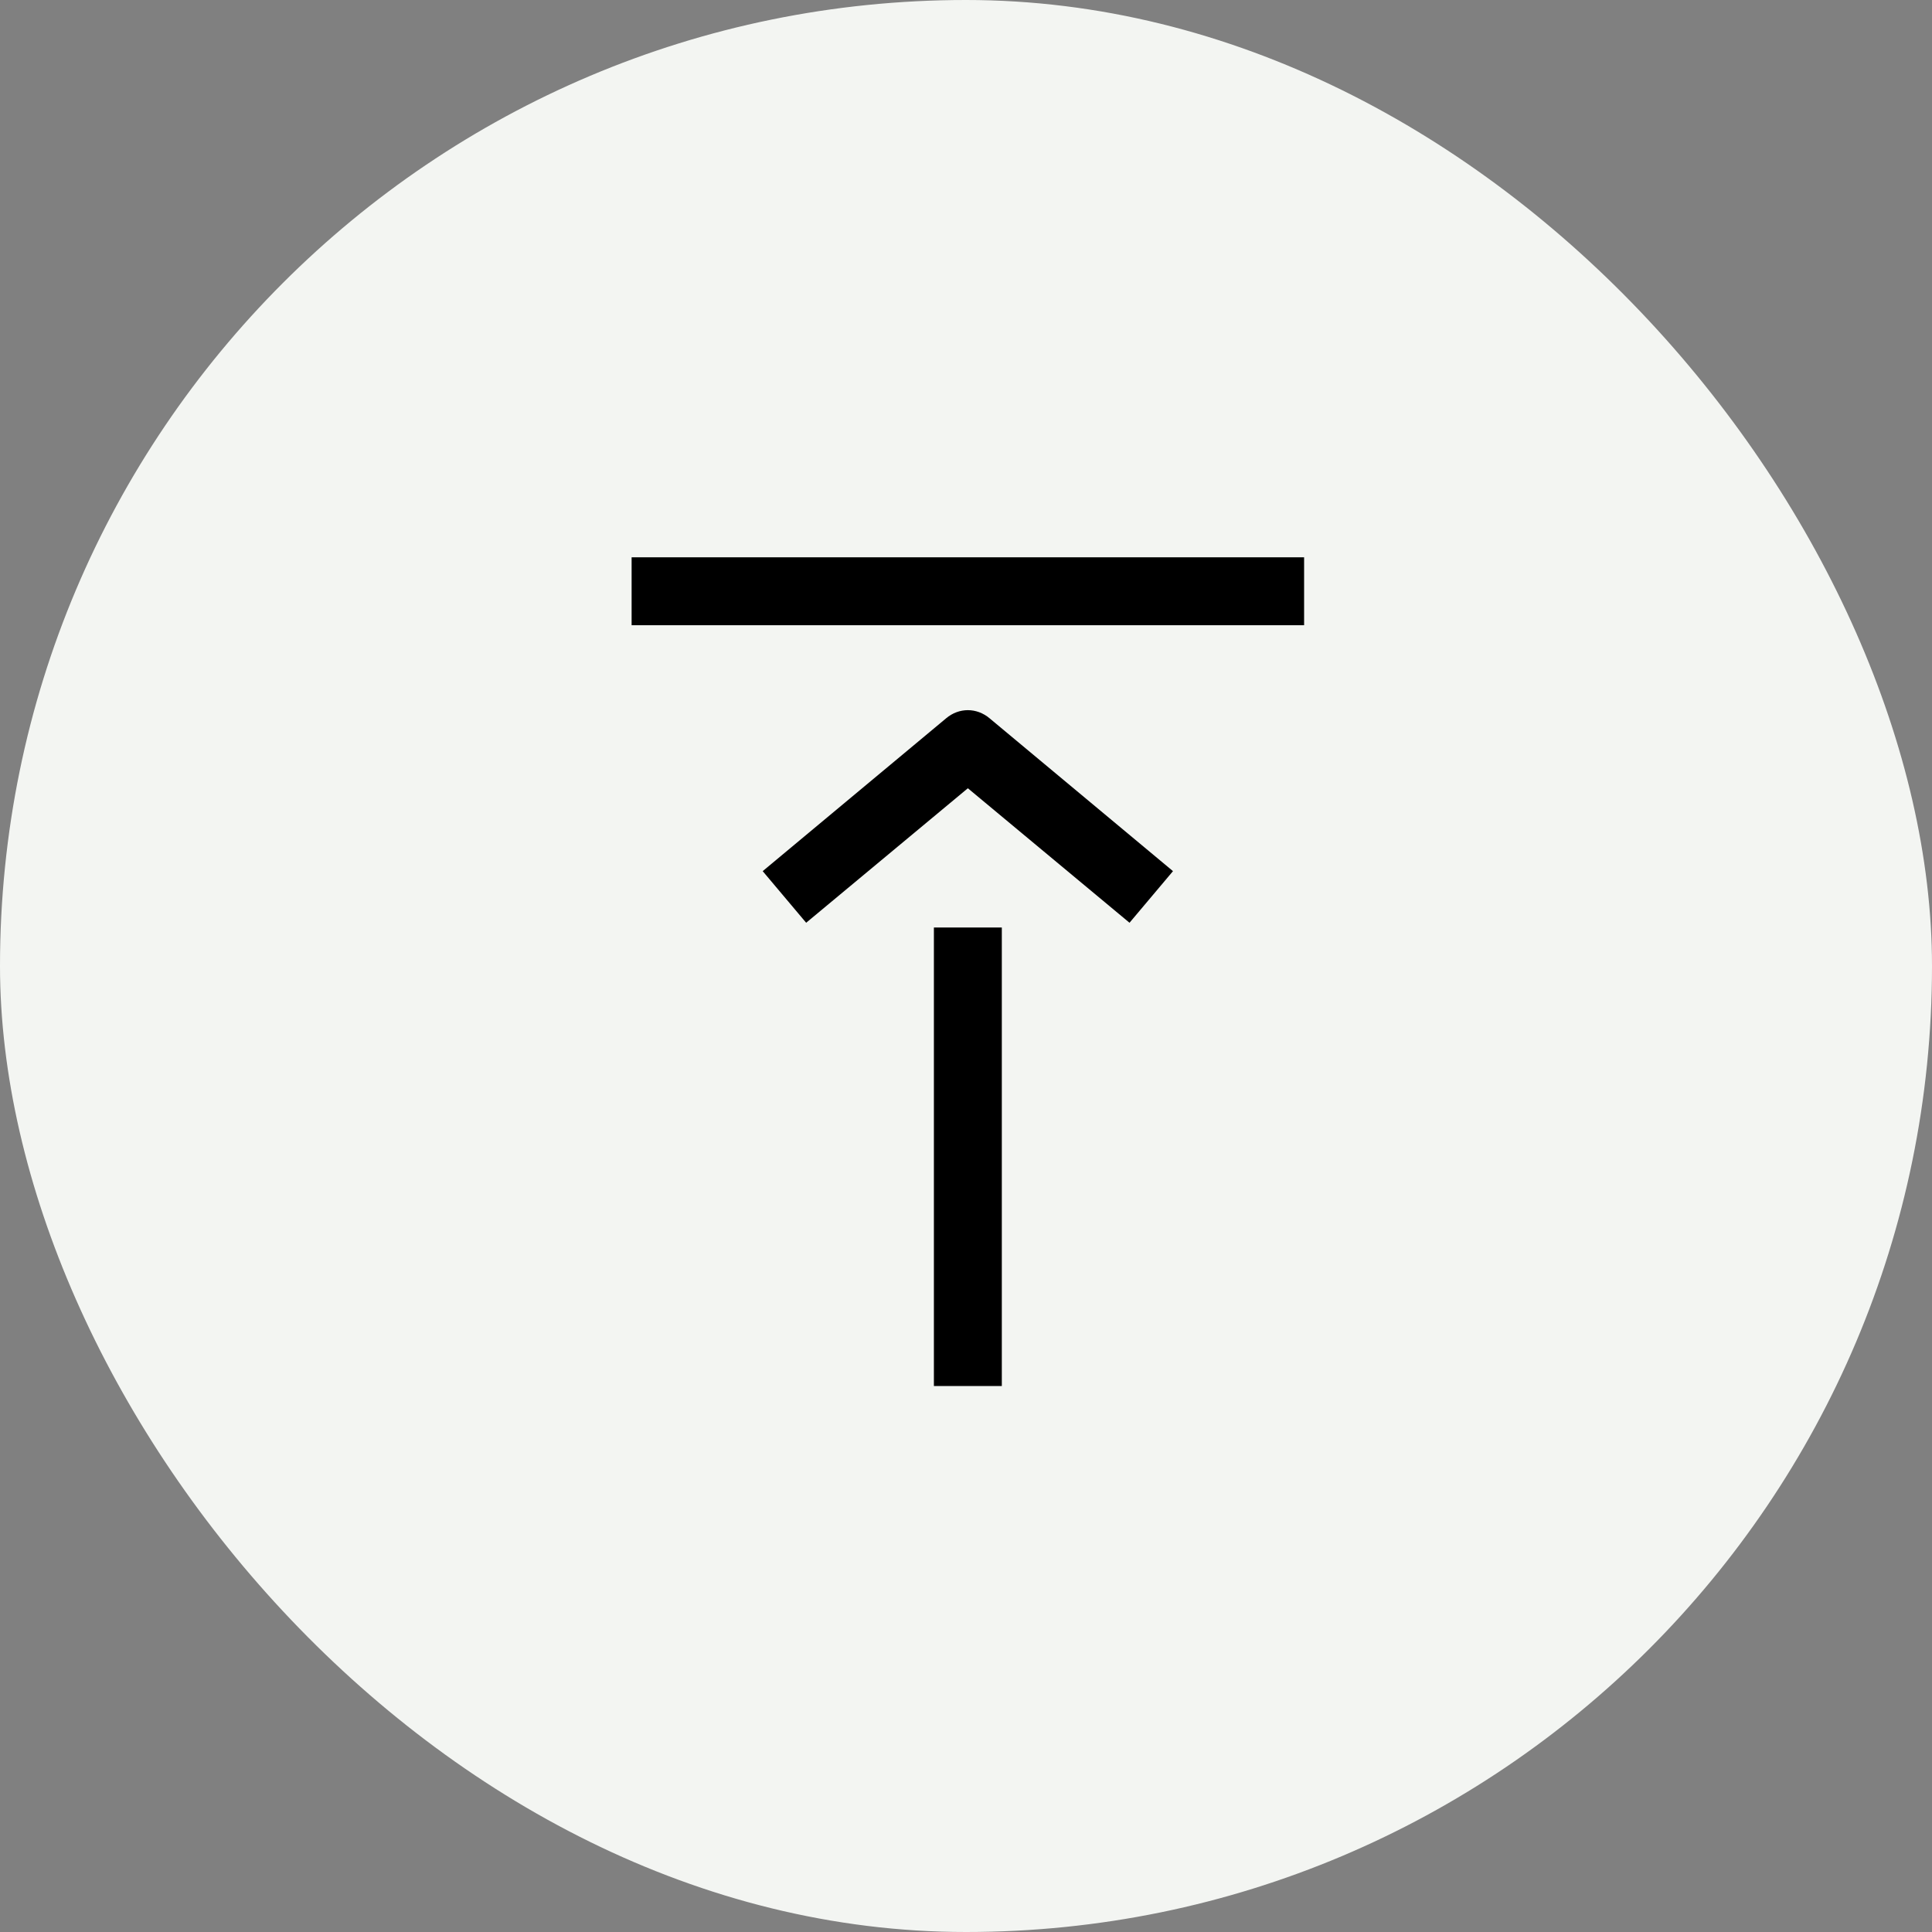<svg width="52" height="52" viewBox="0 0 52 52" fill="none" xmlns="http://www.w3.org/2000/svg">
<rect x="0" y="0" width="52" height="52" fill="#808080" stroke="none"/>
<rect width="52" height="52" rx="26" fill="#F3F5F2"/>
<path d="M35.1 15H17V16.828H35.1V15Z" fill="black"/>
<path d="M26.964 24.964H25.136V37.305H26.964V24.964Z" fill="black"/>
<path d="M25.465 19.333L20.528 23.447L21.698 24.836L26.05 21.216L30.401 24.836L31.571 23.447L26.635 19.333C26.287 19.041 25.812 19.041 25.465 19.333Z" fill="black"/>
</svg>
